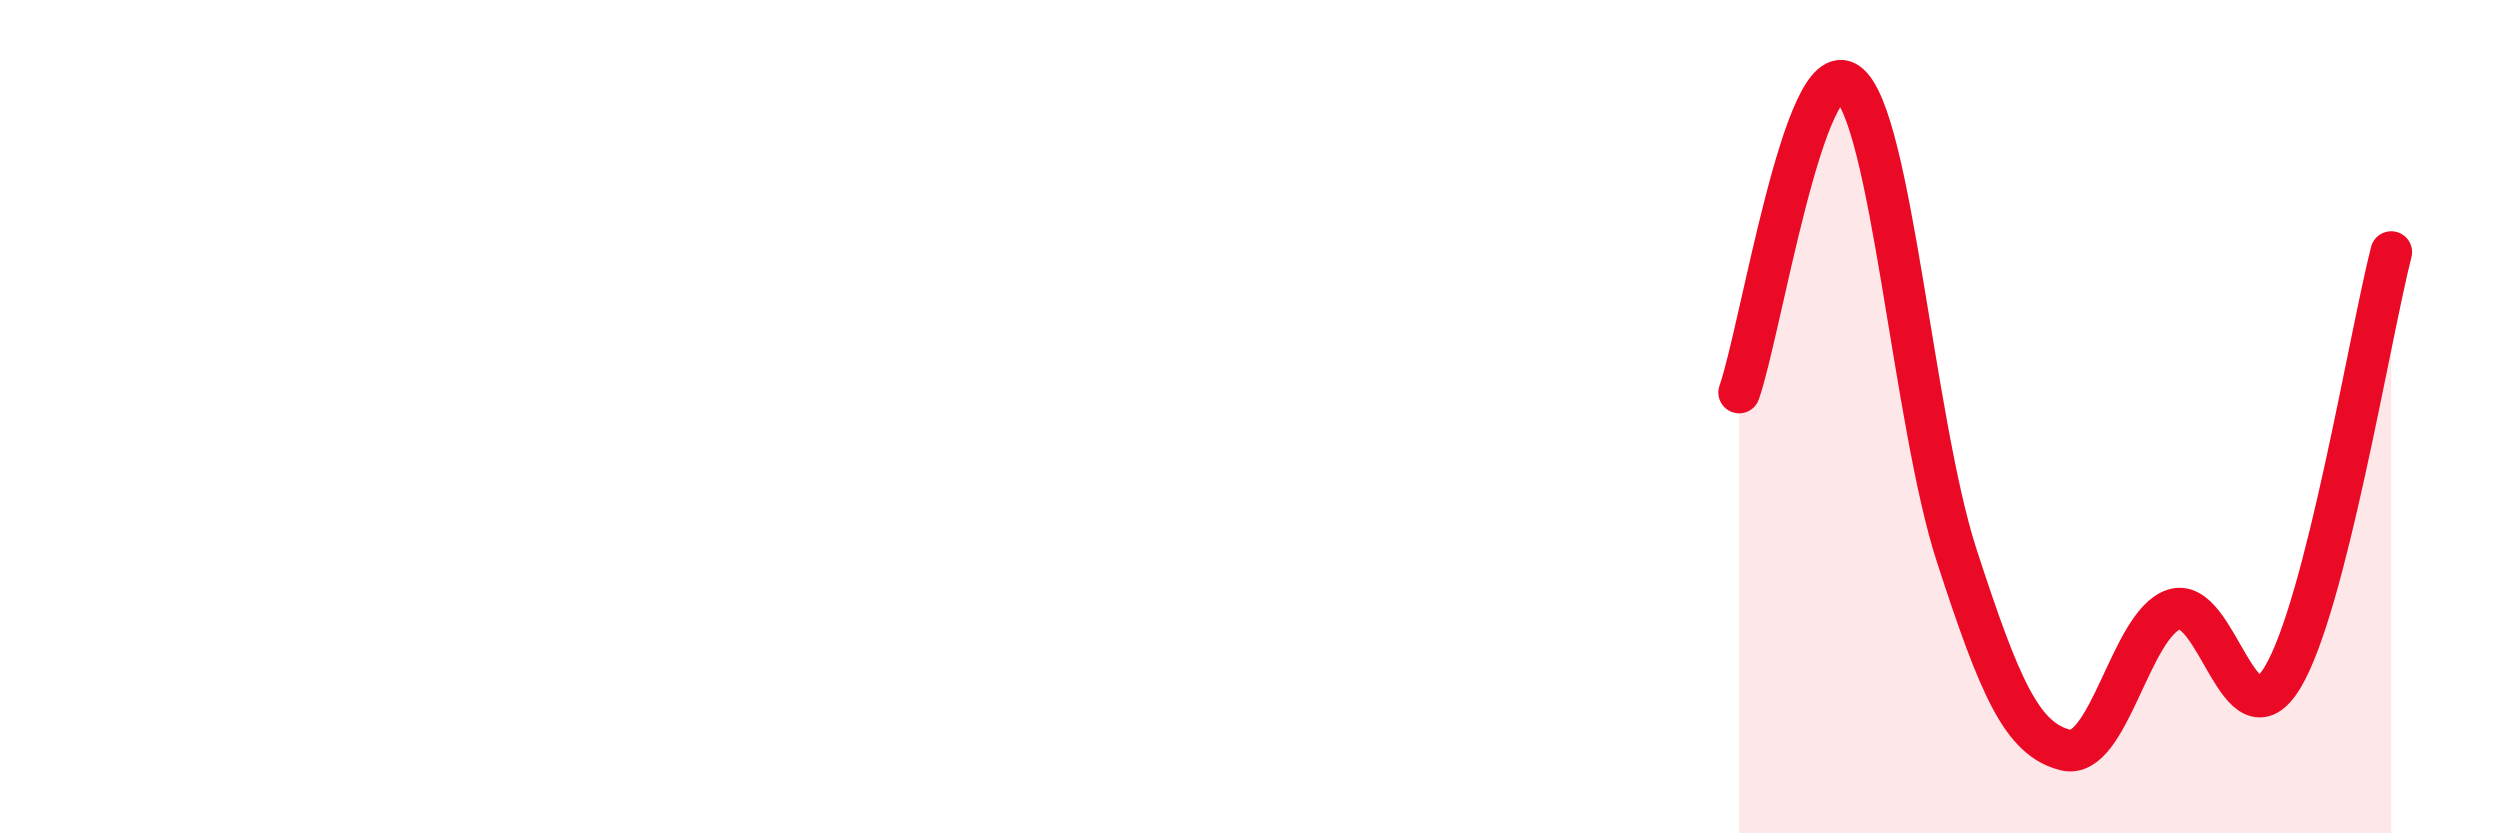 
    <svg width="60" height="20" viewBox="0 0 60 20" xmlns="http://www.w3.org/2000/svg">
      <path
        d="M 41.74,9.42 C 42.26,7.94 43.31,1.22 44.35,2 C 45.39,2.78 45.92,10.13 46.96,13.33 C 48,16.53 48.53,17.74 49.57,18 C 50.61,18.26 51.13,14.98 52.17,14.63 C 53.21,14.28 53.74,17.98 54.78,16.26 C 55.82,14.54 56.87,8.09 57.39,6.05L57.39 20L41.74 20Z"
        fill="#EB0A25"
        opacity="0.1"
        stroke-linecap="round"
        stroke-linejoin="round"
      />
      <path
        d="M 41.74,9.42 C 42.26,7.94 43.31,1.22 44.35,2 C 45.39,2.78 45.92,10.13 46.96,13.33 C 48,16.53 48.53,17.74 49.57,18 C 50.61,18.26 51.13,14.98 52.17,14.63 C 53.21,14.28 53.74,17.98 54.78,16.26 C 55.82,14.54 56.87,8.09 57.39,6.05"
        stroke="#EB0A25"
        stroke-width="1"
        fill="none"
        stroke-linecap="round"
        stroke-linejoin="round"
      />
    </svg>
  